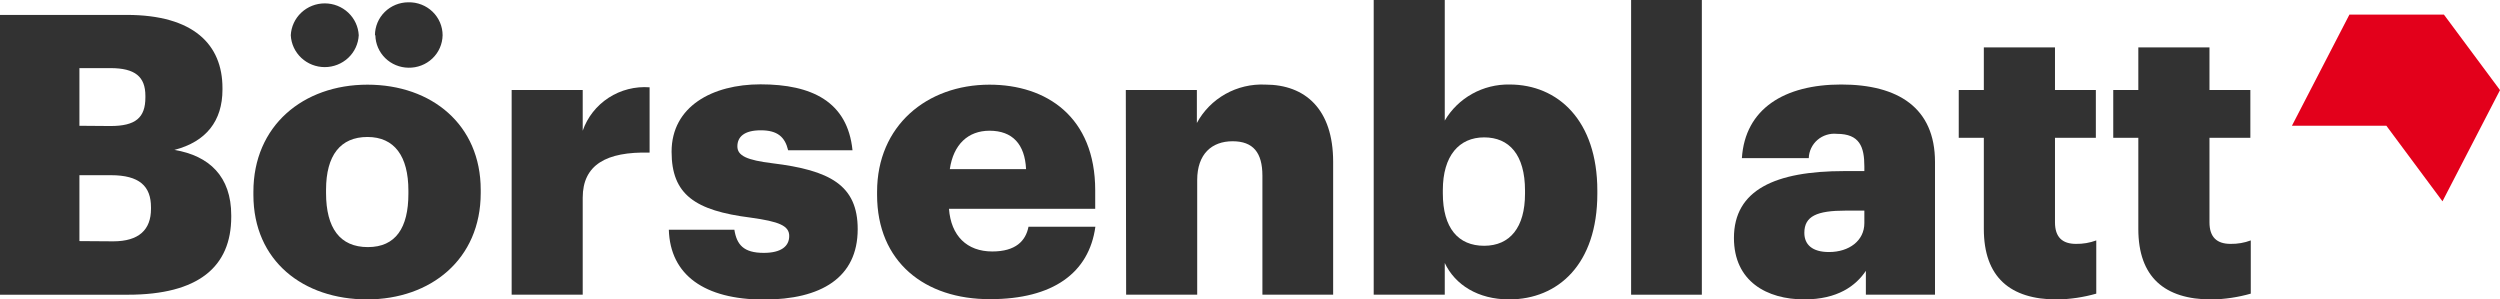 <?xml version="1.0" encoding="UTF-8"?>
<svg xmlns="http://www.w3.org/2000/svg" width="167" height="20" viewBox="0 0 167 20" fill="none">
  <g clip-path="url(#clip0)">
    <path d="M0 0.996H8.466C12.934 0.996 14.861 2.982 14.861 5.882V5.986C14.861 8.077 13.772 9.464 11.65 10.014C13.984 10.405 15.447 11.791 15.447 14.383V14.487C15.447 17.832 13.241 19.687 8.545 19.687H0V0.996ZM7.377 8.418C9.053 8.418 9.712 7.868 9.712 6.509V6.405C9.712 5.123 9.025 4.55 7.377 4.55H5.305V8.402L7.377 8.418ZM7.562 16.121C9.287 16.121 10.086 15.34 10.086 13.954V13.849C10.086 12.435 9.315 11.703 7.405 11.703H5.305V16.105L7.562 16.121Z" fill="#323232"></path>
    <path d="M16.927 13.018V12.809C16.927 8.407 20.245 5.656 24.545 5.656C28.845 5.656 32.112 8.341 32.112 12.682V12.891C32.112 17.331 28.761 20 24.517 20C20.273 20 16.927 17.441 16.927 13.018ZM19.424 2.355C19.453 1.781 19.704 1.24 20.127 0.843C20.549 0.447 21.11 0.226 21.694 0.226C22.277 0.226 22.838 0.447 23.261 0.843C23.683 1.24 23.935 1.781 23.964 2.355C23.935 2.929 23.683 3.47 23.261 3.866C22.838 4.262 22.277 4.483 21.694 4.483C21.11 4.483 20.549 4.262 20.127 3.866C19.704 3.47 19.453 2.929 19.424 2.355ZM27.281 12.941V12.732C27.281 10.432 26.349 9.15 24.545 9.15C22.741 9.15 21.78 10.377 21.78 12.682V12.891C21.78 15.241 22.713 16.506 24.573 16.506C26.433 16.506 27.281 15.219 27.281 12.941ZM25.047 2.355C25.047 1.771 25.283 1.211 25.702 0.798C26.121 0.386 26.689 0.154 27.281 0.154C27.579 0.147 27.875 0.199 28.152 0.307C28.429 0.415 28.681 0.576 28.894 0.781C29.106 0.986 29.275 1.231 29.391 1.501C29.506 1.771 29.566 2.061 29.566 2.355C29.561 2.645 29.498 2.932 29.381 3.198C29.264 3.465 29.094 3.706 28.882 3.907C28.669 4.109 28.419 4.267 28.144 4.372C27.869 4.478 27.576 4.529 27.281 4.523C26.7 4.515 26.143 4.285 25.732 3.88C25.32 3.475 25.084 2.928 25.075 2.355H25.047Z" fill="#323232"></path>
    <path d="M34.178 6.014H38.925V8.732C39.239 7.829 39.848 7.055 40.657 6.53C41.465 6.006 42.428 5.76 43.393 5.832V10.195C40.5 10.118 38.925 11.01 38.925 13.205V19.686H34.178V6.014Z" fill="#323232"></path>
    <path d="M44.678 15.345H49.056C49.213 16.341 49.665 16.892 51.017 16.892C52.189 16.892 52.72 16.446 52.72 15.764C52.72 15.081 52.055 14.801 50.145 14.537C46.426 14.069 44.862 12.996 44.862 10.135C44.862 7.103 47.593 5.634 50.804 5.634C54.228 5.634 56.618 6.79 56.947 10.036H52.647C52.435 9.15 51.938 8.704 50.821 8.704C49.704 8.704 49.257 9.15 49.257 9.777C49.257 10.405 49.894 10.696 51.592 10.905C55.44 11.373 57.294 12.369 57.294 15.307C57.294 18.548 54.853 20.011 51.005 20.011C47.074 20 44.767 18.383 44.678 15.345Z" fill="#323232"></path>
    <path d="M58.589 13.018V12.809C58.589 8.407 61.907 5.656 66.101 5.656C69.898 5.656 73.16 7.802 73.16 12.715V13.948H63.392C63.526 15.752 64.587 16.798 66.285 16.798C67.854 16.798 68.519 16.088 68.703 15.147H73.171C72.747 18.234 70.334 19.984 66.14 19.984C61.773 20 58.589 17.491 58.589 13.018ZM68.541 11.296C68.463 9.645 67.642 8.732 66.101 8.732C64.671 8.732 63.688 9.645 63.448 11.296H68.541Z" fill="#323232"></path>
    <path d="M75.204 6.014H79.951V8.215C80.388 7.405 81.049 6.734 81.858 6.28C82.666 5.826 83.59 5.608 84.519 5.651C87.2 5.651 89.054 7.301 89.054 10.806V19.686H84.329V11.742C84.329 10.195 83.715 9.436 82.336 9.436C80.956 9.436 79.973 10.278 79.973 12.028V19.686H75.226L75.204 6.014Z" fill="#323232"></path>
    <path d="M96.51 17.568V19.686H91.763V0H96.51V8.055C96.947 7.309 97.579 6.693 98.34 6.269C99.101 5.845 99.964 5.63 100.838 5.645C104.077 5.645 106.702 8.055 106.702 12.732V12.941C106.702 17.651 104.077 20 100.81 20C98.738 20 97.202 19.032 96.51 17.568ZM101.871 12.941V12.732C101.871 10.327 100.81 9.177 99.14 9.177C97.47 9.177 96.381 10.404 96.381 12.704V12.913C96.381 15.241 97.414 16.418 99.14 16.418C100.866 16.418 101.871 15.191 101.871 12.941Z" fill="#323232"></path>
    <path d="M108.958 0H113.683V19.686H108.958V0Z" fill="#323232"></path>
    <path d="M115.827 15.895C115.827 12.682 118.592 11.428 123.205 11.428H124.539V11.114C124.539 9.805 124.221 8.941 122.708 8.941C122.474 8.916 122.238 8.94 122.014 9.01C121.79 9.08 121.583 9.194 121.406 9.347C121.23 9.499 121.087 9.686 120.987 9.896C120.887 10.105 120.832 10.332 120.826 10.564H116.358C116.57 7.263 119.2 5.645 122.992 5.645C126.784 5.645 129.258 7.191 129.258 10.822V19.686H124.64V18.091C123.975 19.087 122.758 20 120.524 20C118.033 20 115.827 18.8 115.827 15.895ZM124.539 14.905V14.069H123.294C121.378 14.069 120.53 14.432 120.53 15.554C120.53 16.341 121.06 16.836 122.177 16.836C123.523 16.836 124.539 16.077 124.539 14.905Z" fill="#323232"></path>
    <path d="M132.52 15.296V9.205H130.844V6.014H132.52V3.164H137.273V6.014H140.003V9.205H137.273V14.855C137.273 15.851 137.775 16.291 138.674 16.291C139.137 16.299 139.598 16.221 140.031 16.06V19.615C139.176 19.858 138.291 19.99 137.401 20.005C134.274 20 132.52 18.509 132.52 15.296Z" fill="#323232"></path>
    <path d="M142.84 15.296V9.205H141.165V6.014H142.84V3.164H147.593V6.014H150.324V9.205H147.593V14.855C147.593 15.851 148.096 16.291 149 16.291C149.462 16.299 149.92 16.221 150.352 16.06V19.615C149.498 19.858 148.616 19.99 147.727 20.005C144.594 20 142.84 18.509 142.84 15.296Z" fill="#323232"></path>
    <path d="M163.158 13.447L159.41 8.401H153.1L156.942 0.974H163.253L167 6.019L163.158 13.447Z" fill="#E3001B"></path>
  </g>
  <defs>
    <clipPath id="clip0">
      <rect width="167" height="20" fill="white"></rect>
    </clipPath>
  </defs>
</svg>
